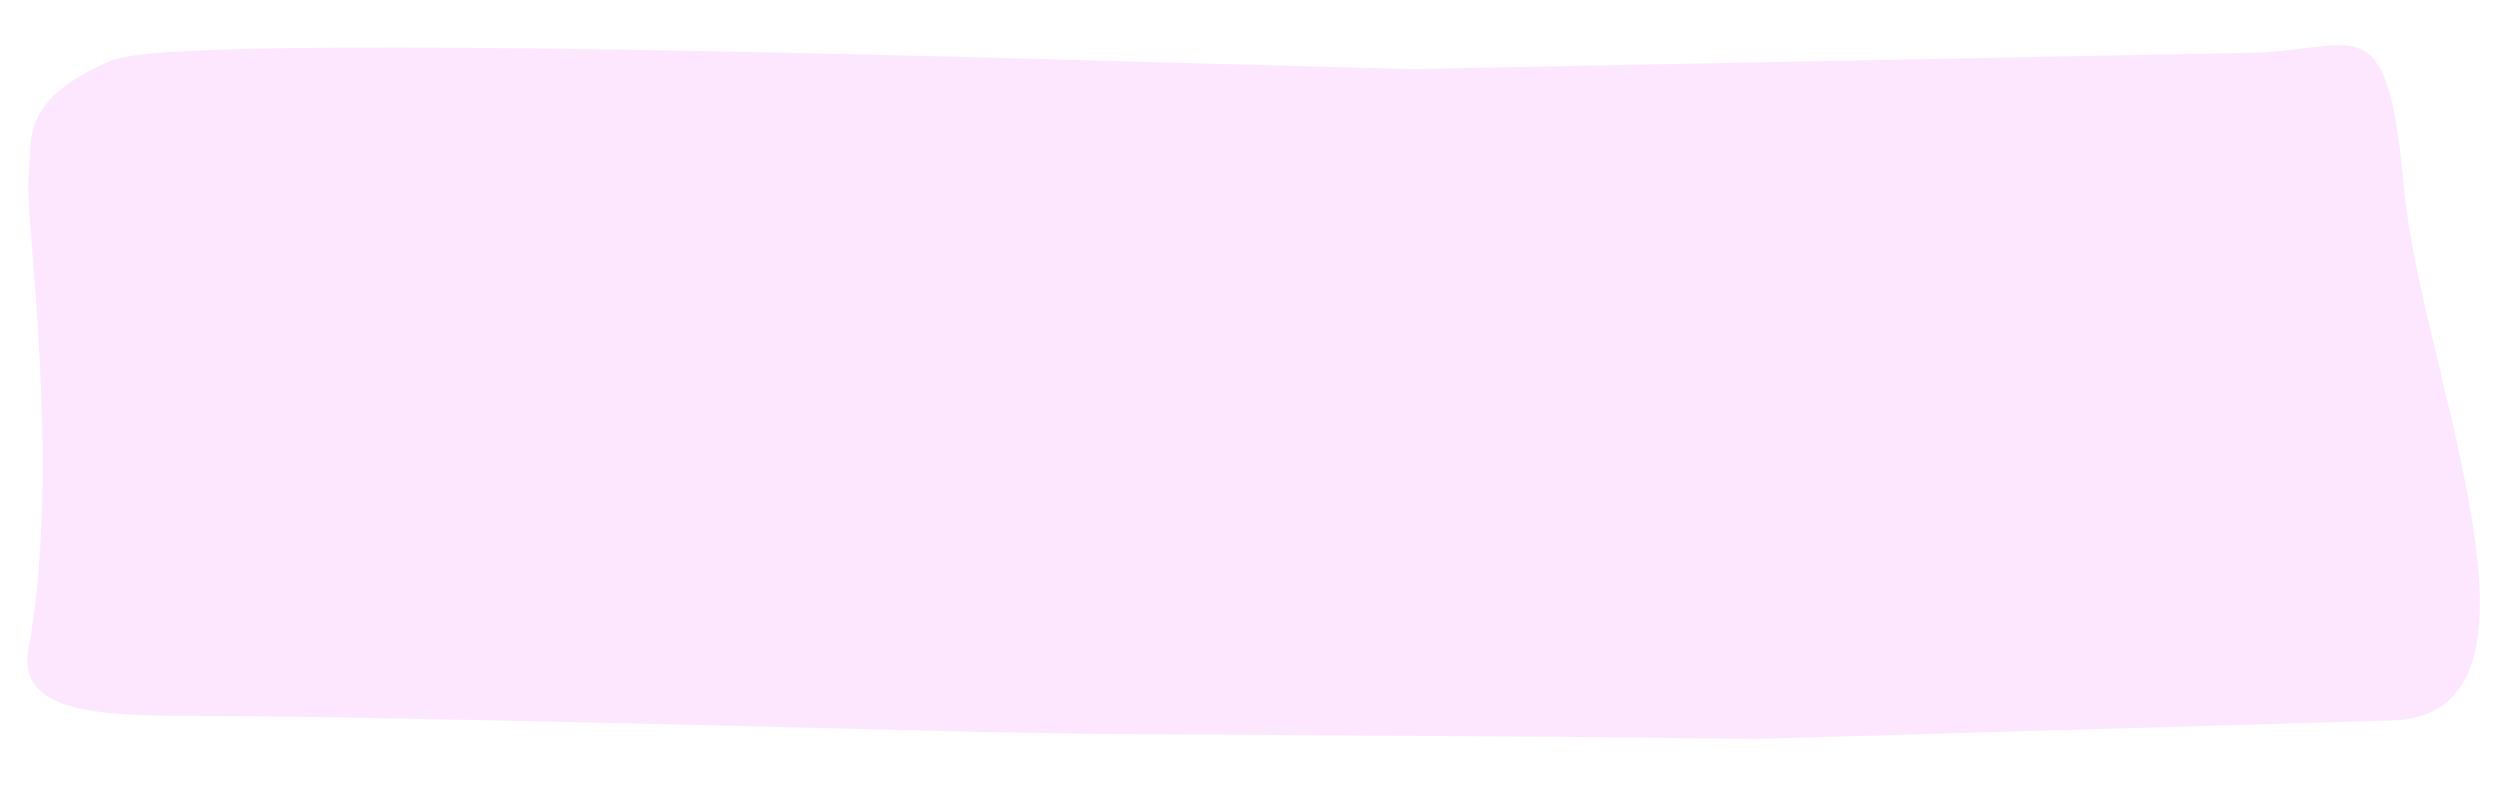 <?xml version="1.0" encoding="UTF-8"?>
<svg preserveAspectRatio="none" width="113px" height="36px" viewBox="0 0 113 36" version="1.1" xmlns="http://www.w3.org/2000/svg" xmlns:xlink="http://www.w3.org/1999/xlink">
    <title></title>
    <g id="highlight/large/A-purple" stroke="none" stroke-width="1" fill="none" fill-rule="evenodd" fill-opacity="0.14">
        <g id="highlight/shorter" transform="translate(56.5, 17.5) rotate(-1) translate(-56.5, -17.5) translate(1, 1)" fill="#EF51FF" fill-rule="nonzero">
            <path d="M4.239,0.75 L32.784,0.419 L41.615,0.667 L63.063,1.178 L68.275,1.361 C87.077,2.169 98.755,2.612 103.31,2.692 C107.866,2.771 111.425,2.989 110.851,5.864 C109.186,14.196 110.697,25.481 110.479,27.141 C110.262,28.8 110.926,30.664 106.59,32.394 C104.693,33.15 89.003,32.845 59.518,31.479 L47.956,30.964 L9.866,31.039 C5.09,31.088 3.751,33.213 3.138,24.841 C2.524,16.469 -4.169,0.69 4.239,0.75 Z" id="highlight" transform="translate(55.472, 16.608) scale(-1, -1) translate(-55.472, -16.608) "></path>
        </g>
    </g>
</svg>
